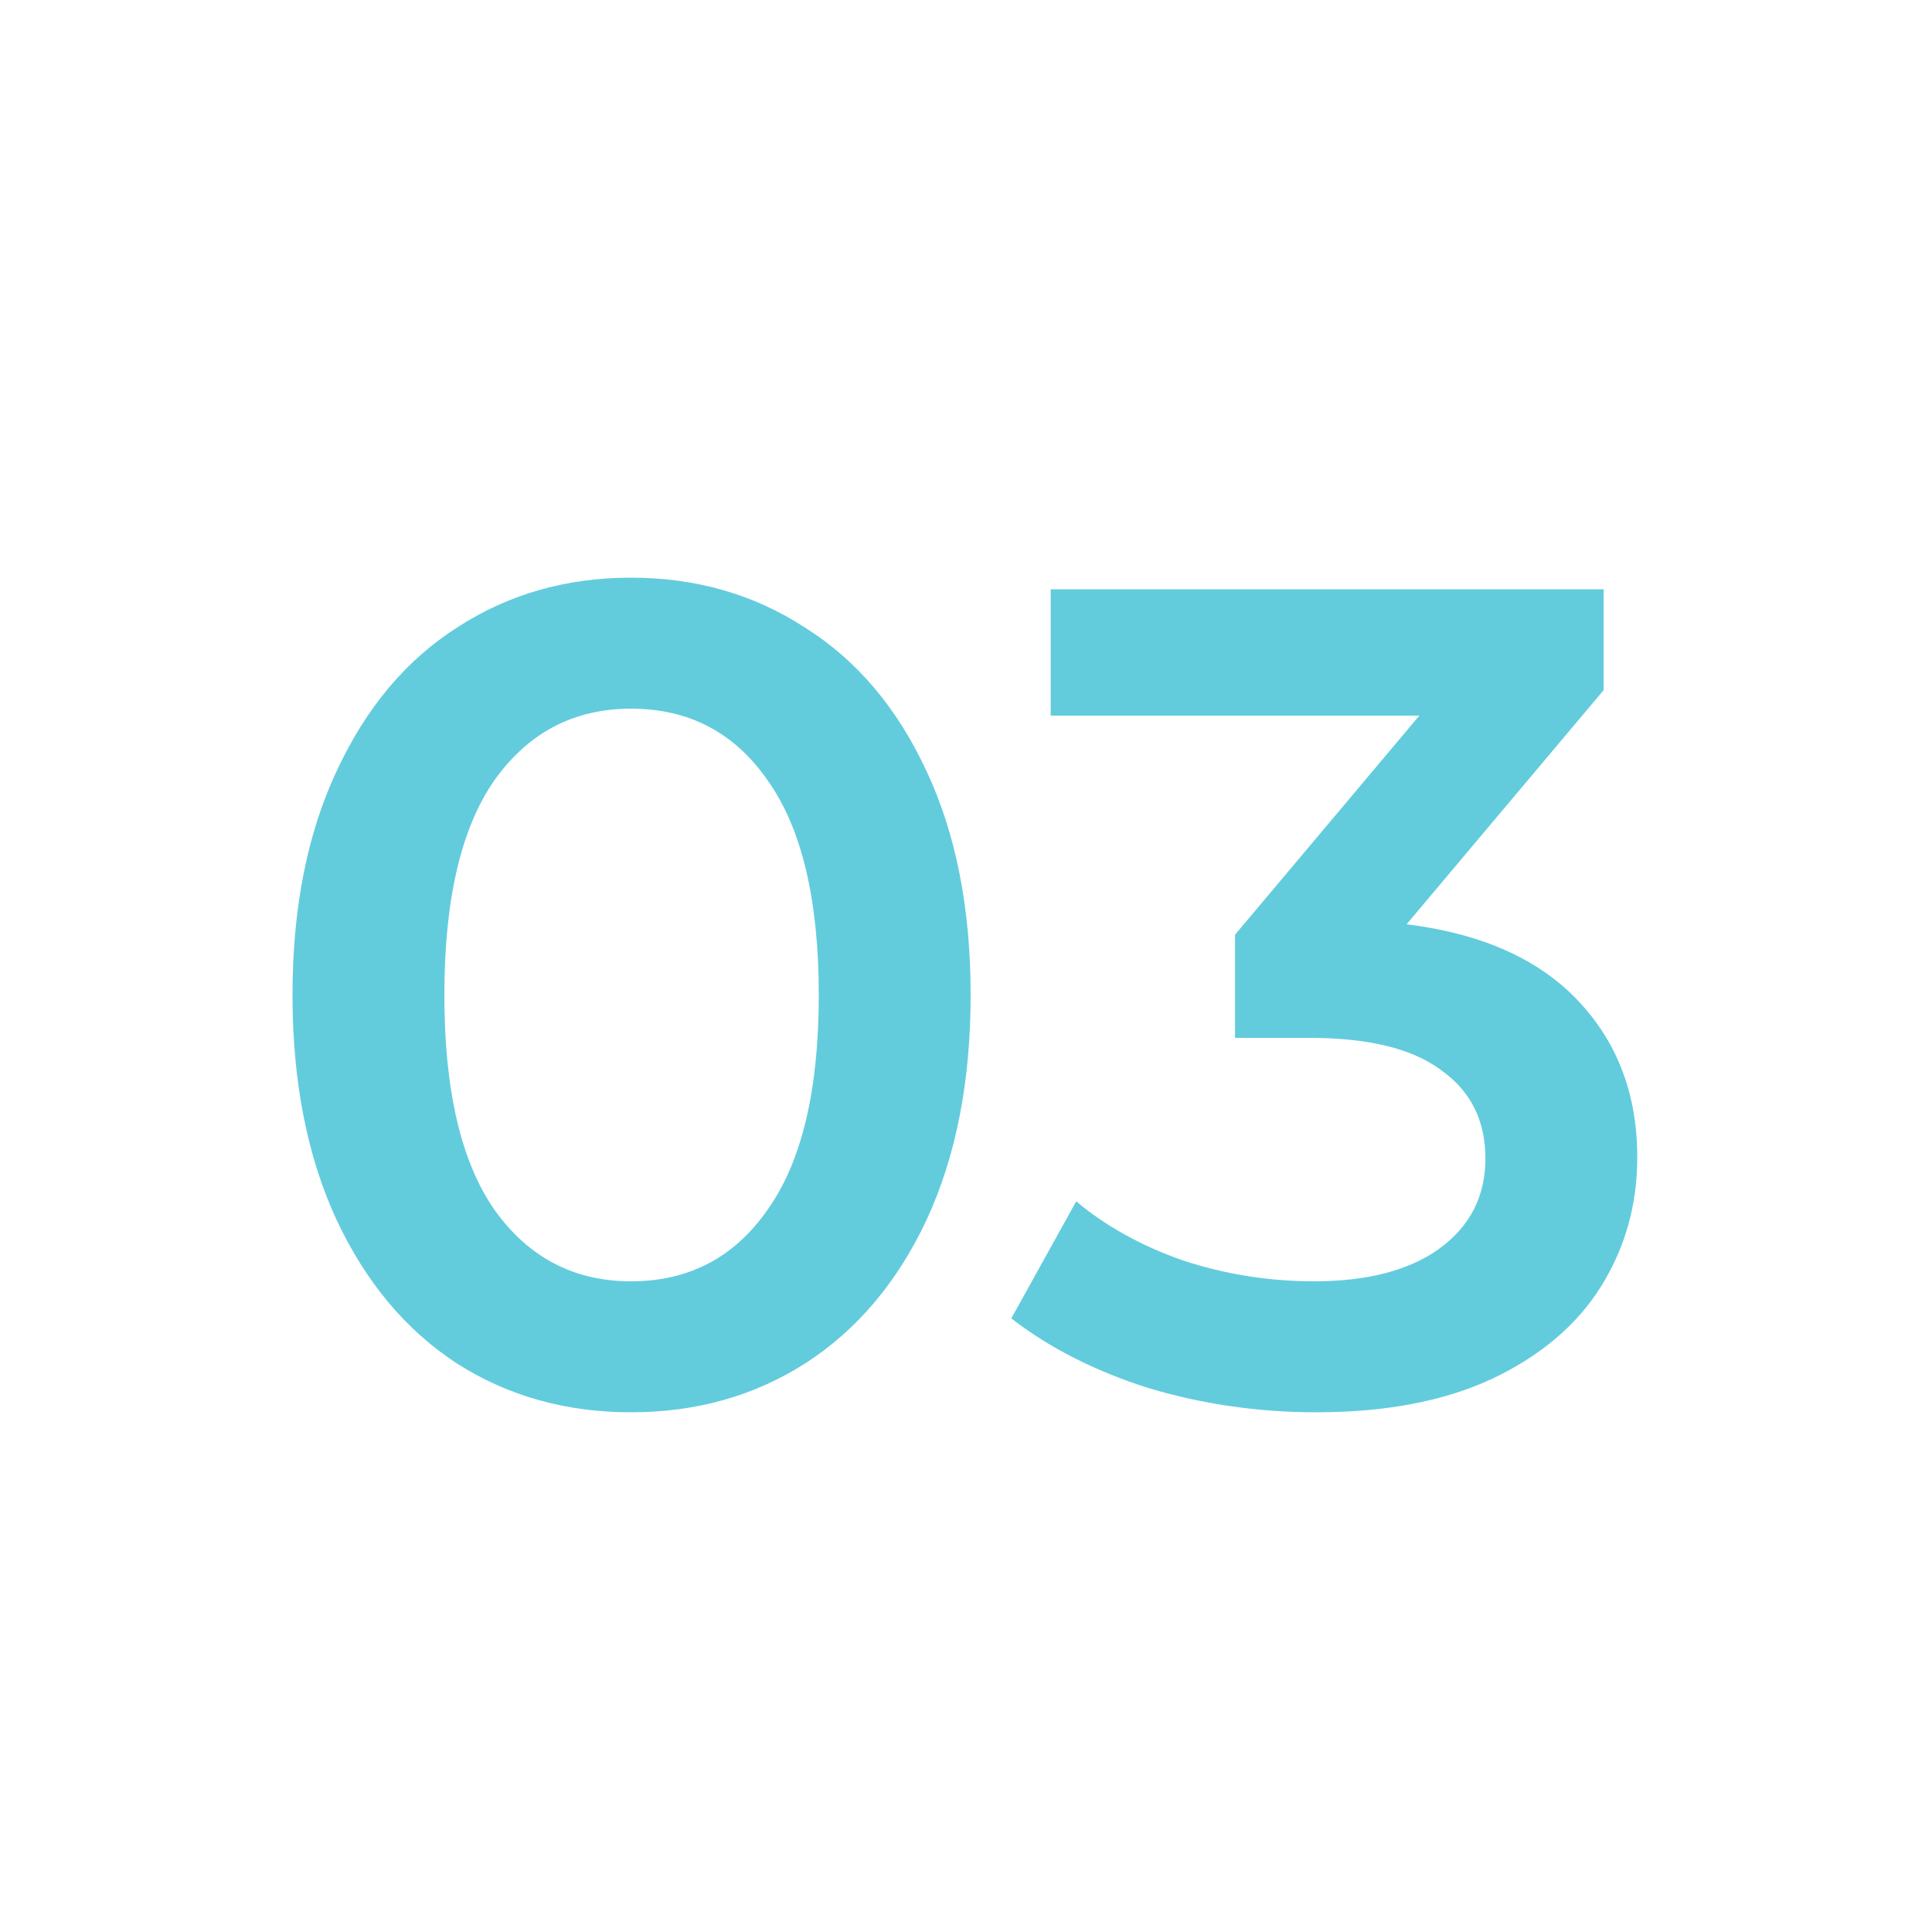 <?xml version="1.0" encoding="UTF-8"?> <svg xmlns="http://www.w3.org/2000/svg" width="40" height="40" viewBox="0 0 40 40" fill="none"><path d="M13.064 29.24C11.72 29.24 10.52 28.904 9.464 28.232C8.408 27.544 7.576 26.552 6.968 25.256C6.36 23.944 6.056 22.392 6.056 20.6C6.056 18.808 6.36 17.264 6.968 15.968C7.576 14.656 8.408 13.664 9.464 12.992C10.52 12.304 11.72 11.96 13.064 11.96C14.408 11.96 15.608 12.304 16.664 12.992C17.736 13.664 18.576 14.656 19.184 15.968C19.792 17.264 20.096 18.808 20.096 20.6C20.096 22.392 19.792 23.944 19.184 25.256C18.576 26.552 17.736 27.544 16.664 28.232C15.608 28.904 14.408 29.24 13.064 29.24ZM13.064 26.528C14.264 26.528 15.208 26.032 15.896 25.04C16.6 24.048 16.952 22.568 16.952 20.6C16.952 18.632 16.6 17.152 15.896 16.16C15.208 15.168 14.264 14.672 13.064 14.672C11.88 14.672 10.936 15.168 10.232 16.16C9.544 17.152 9.2 18.632 9.2 20.6C9.2 22.568 9.544 24.048 10.232 25.04C10.936 26.032 11.88 26.528 13.064 26.528ZM29.122 19.136C30.674 19.328 31.858 19.856 32.674 20.72C33.49 21.584 33.898 22.664 33.898 23.96C33.898 24.936 33.65 25.824 33.154 26.624C32.658 27.424 31.906 28.064 30.898 28.544C29.906 29.008 28.69 29.24 27.25 29.24C26.05 29.24 24.89 29.072 23.77 28.736C22.666 28.384 21.722 27.904 20.938 27.296L22.282 24.872C22.89 25.384 23.626 25.792 24.49 26.096C25.37 26.384 26.274 26.528 27.202 26.528C28.306 26.528 29.17 26.304 29.794 25.856C30.434 25.392 30.754 24.768 30.754 23.984C30.754 23.2 30.45 22.592 29.842 22.16C29.25 21.712 28.338 21.488 27.106 21.488H25.57V19.352L29.386 14.816H21.754V12.2H33.202V14.288L29.122 19.136Z" fill="#62CCDD"></path></svg> 